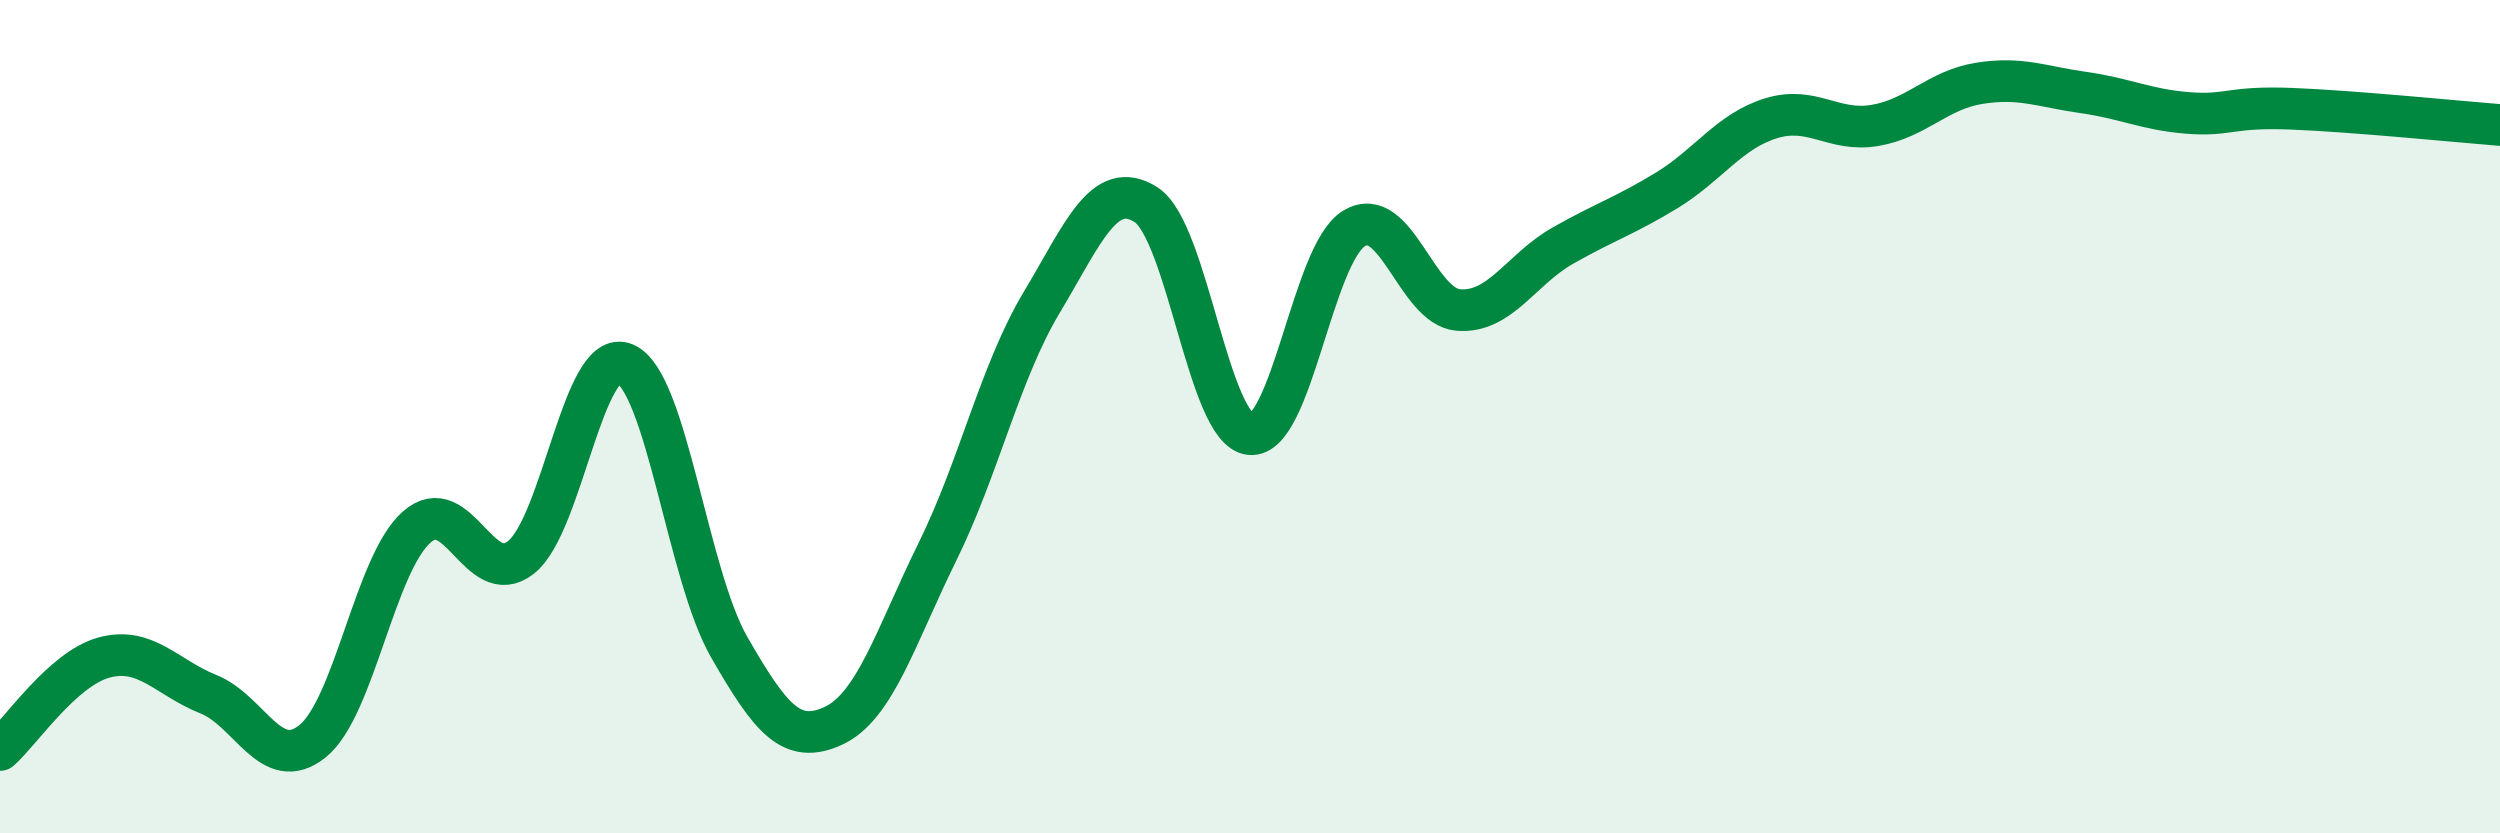 
    <svg width="60" height="20" viewBox="0 0 60 20" xmlns="http://www.w3.org/2000/svg">
      <path
        d="M 0,18 C 0.5,17.56 1.5,16.05 2.5,15.78 C 3.5,15.51 4,16.26 5,16.66 C 6,17.06 6.5,18.59 7.5,17.79 C 8.5,16.99 9,13.53 10,12.65 C 11,11.77 11.5,14.16 12.5,13.38 C 13.5,12.6 14,8.3 15,8.73 C 16,9.16 16.5,13.79 17.5,15.53 C 18.5,17.27 19,17.88 20,17.42 C 21,16.96 21.5,15.27 22.5,13.24 C 23.5,11.21 24,8.93 25,7.26 C 26,5.59 26.5,4.28 27.5,4.91 C 28.5,5.54 29,10.31 30,10.42 C 31,10.53 31.5,6.08 32.5,5.48 C 33.5,4.88 34,7.36 35,7.44 C 36,7.52 36.5,6.47 37.5,5.9 C 38.5,5.33 39,5.18 40,4.57 C 41,3.96 41.5,3.15 42.5,2.84 C 43.5,2.53 44,3.18 45,3.01 C 46,2.84 46.5,2.16 47.5,2 C 48.5,1.84 49,2.08 50,2.22 C 51,2.36 51.5,2.63 52.5,2.71 C 53.5,2.79 53.5,2.55 55,2.61 C 56.5,2.67 59,2.92 60,3L60 20L0 20Z"
        fill="#008740"
        opacity="0.1"
        stroke-linecap="round"
        stroke-linejoin="round"
      />
      <path
        d="M 0,18 C 0.5,17.56 1.5,16.05 2.5,15.78 C 3.5,15.51 4,16.26 5,16.66 C 6,17.06 6.5,18.59 7.5,17.79 C 8.5,16.99 9,13.53 10,12.65 C 11,11.77 11.5,14.16 12.5,13.38 C 13.5,12.6 14,8.3 15,8.73 C 16,9.16 16.5,13.79 17.5,15.53 C 18.5,17.27 19,17.88 20,17.42 C 21,16.96 21.5,15.27 22.5,13.24 C 23.5,11.21 24,8.93 25,7.26 C 26,5.59 26.5,4.28 27.5,4.91 C 28.5,5.54 29,10.31 30,10.42 C 31,10.53 31.5,6.08 32.5,5.48 C 33.5,4.88 34,7.36 35,7.44 C 36,7.52 36.5,6.47 37.5,5.9 C 38.5,5.33 39,5.18 40,4.57 C 41,3.96 41.5,3.15 42.5,2.84 C 43.5,2.53 44,3.18 45,3.01 C 46,2.84 46.5,2.16 47.5,2 C 48.5,1.84 49,2.08 50,2.22 C 51,2.36 51.5,2.63 52.5,2.71 C 53.5,2.79 53.5,2.55 55,2.61 C 56.5,2.67 59,2.92 60,3"
        stroke="#008740"
        stroke-width="1"
        fill="none"
        stroke-linecap="round"
        stroke-linejoin="round"
      />
    </svg>
  